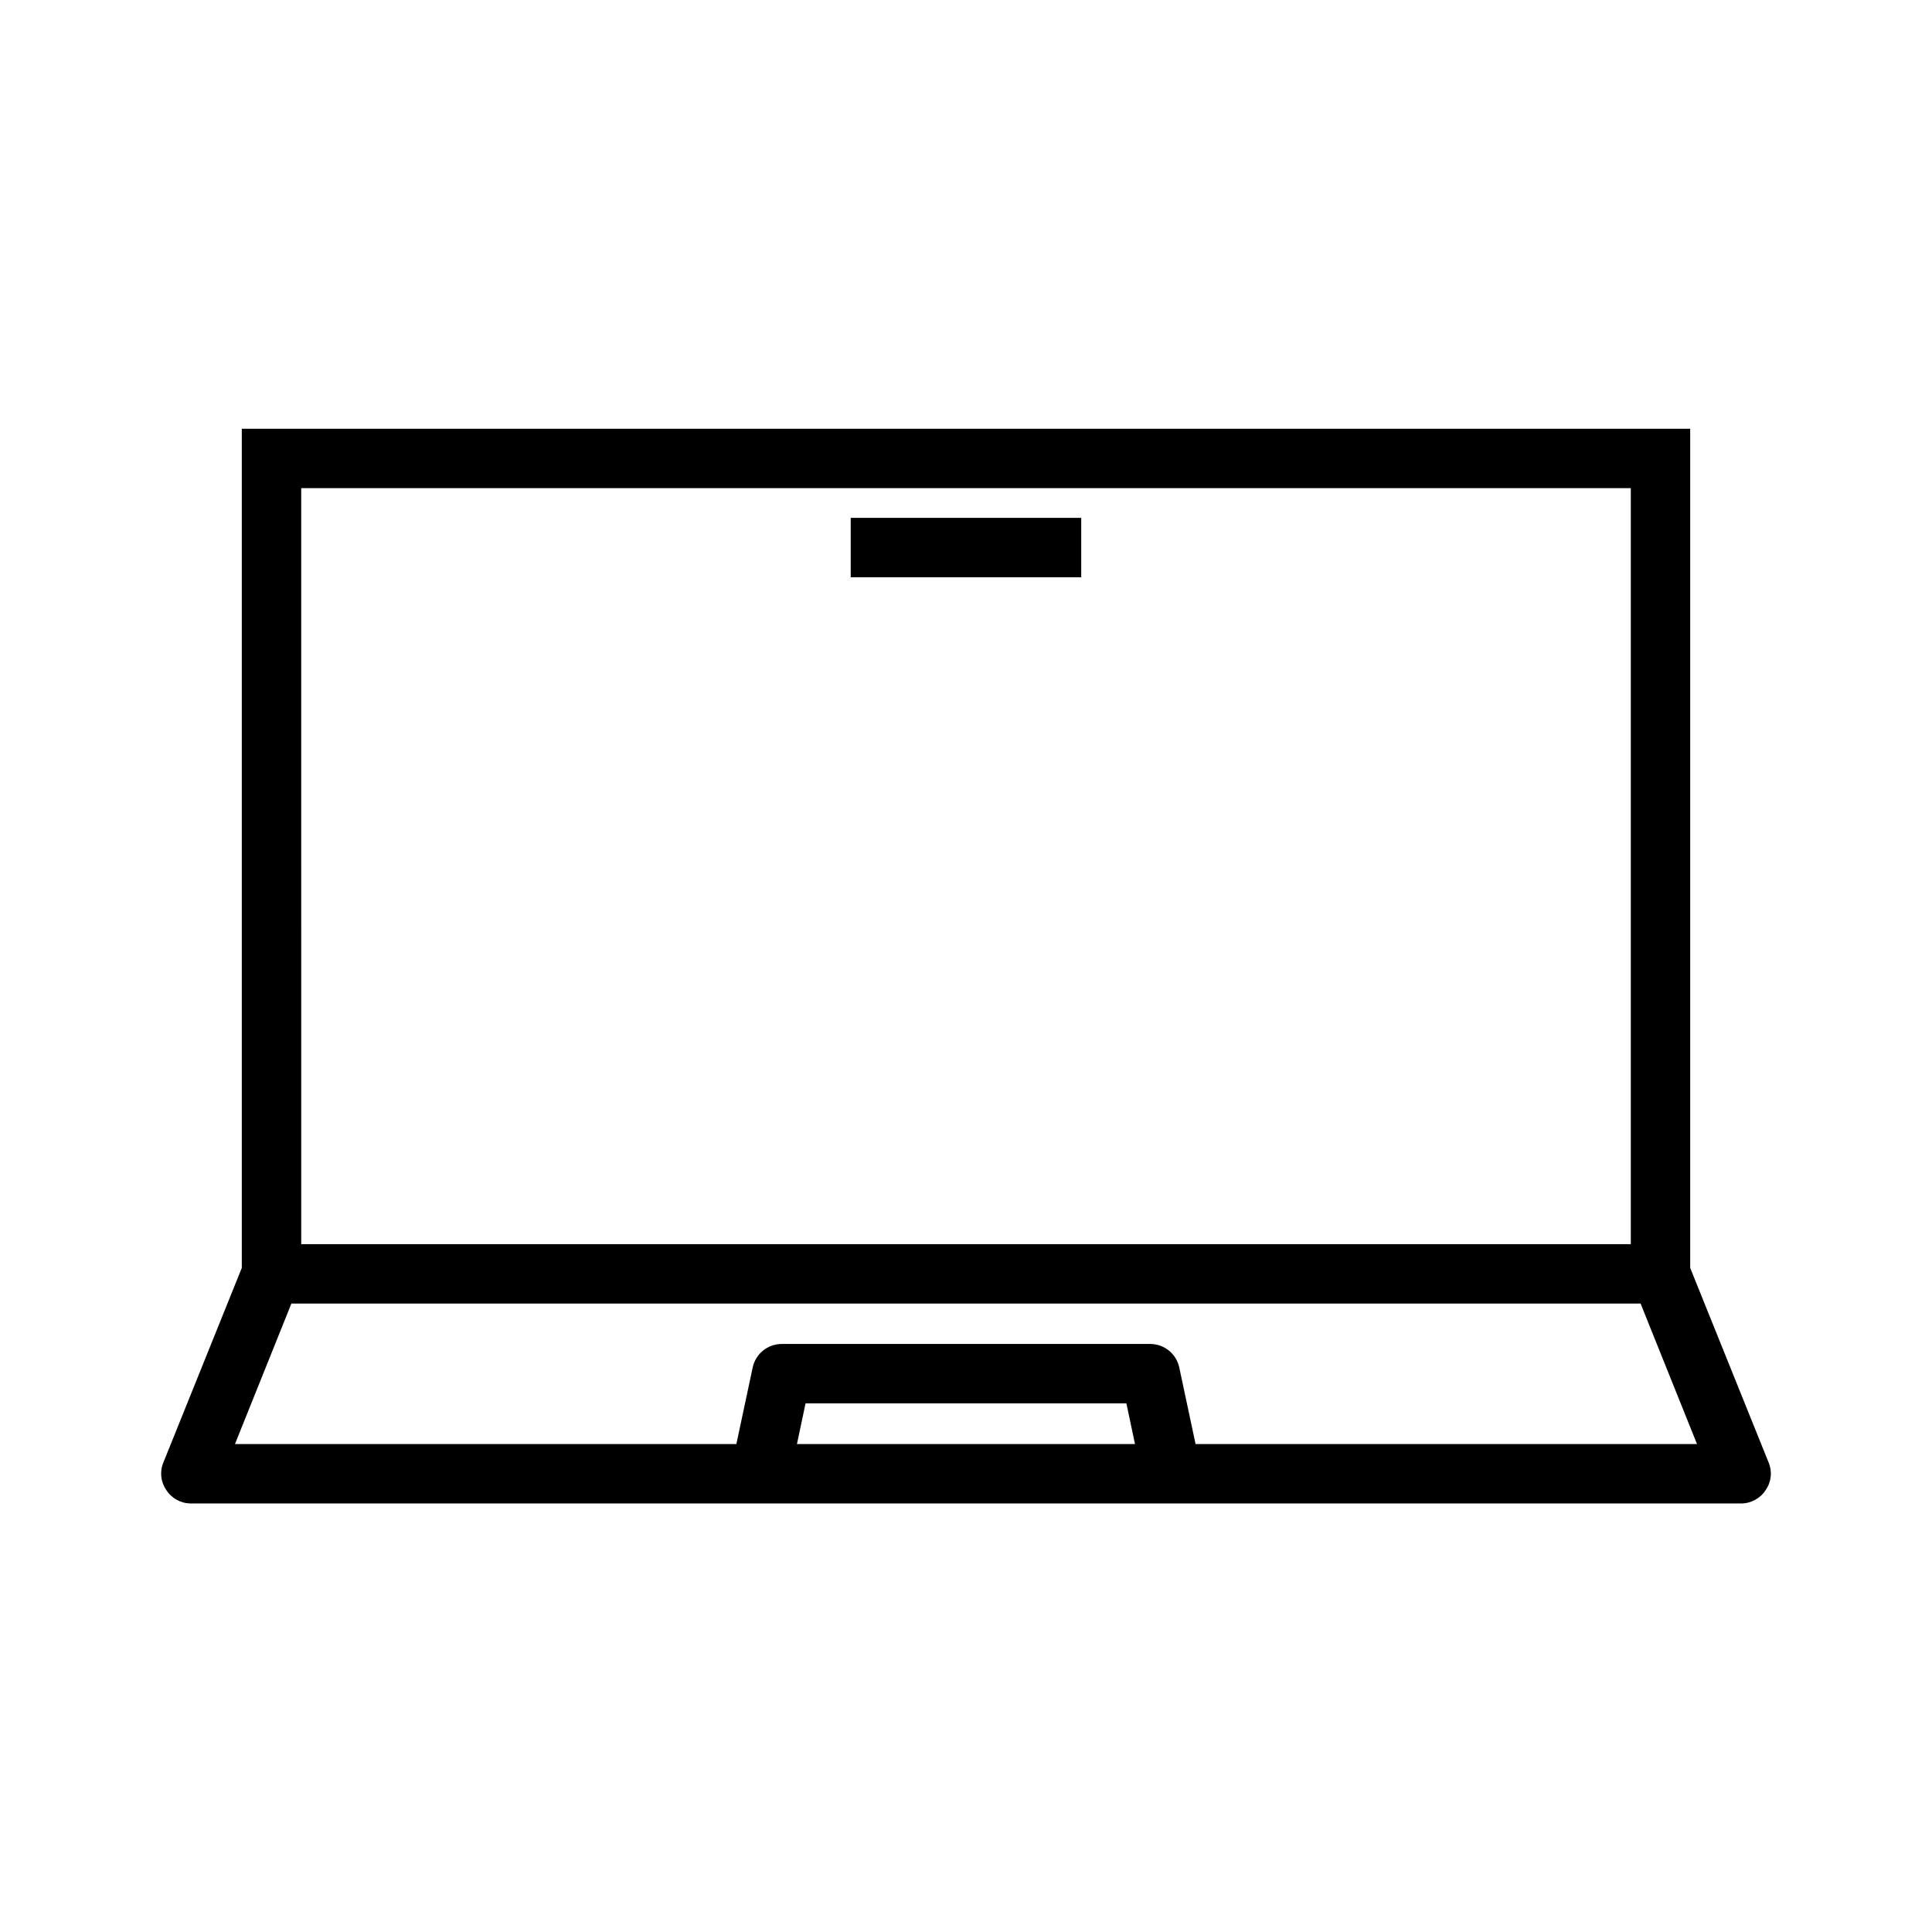 <?xml version="1.0" encoding="UTF-8"?>
<!-- Uploaded to: SVG Repo, www.svgrepo.com, Generator: SVG Repo Mixer Tools -->
<svg fill="#000000" width="800px" height="800px" version="1.1" viewBox="144 144 512 512" xmlns="http://www.w3.org/2000/svg">
 <g>
  <path d="m612.7 531.57-20.781-51.562v-222.38h-383.84v222.38l-20.781 51.562c-1.016 2.414-0.719 5.18 0.785 7.32 1.434 2.223 3.894 3.555 6.535 3.543h410.76c2.641 0.012 5.106-1.32 6.535-3.543 1.508-2.141 1.805-4.906 0.785-7.32zm-388.88-258.2h352.36v200.34h-352.35zm131.38 253.32 2.281-10.785 85.023 0.004 2.281 10.785zm105.64 0-4.328-20.309 0.004 0.004c-0.781-3.637-3.996-6.231-7.715-6.219h-97.613c-3.715-0.012-6.934 2.582-7.715 6.219l-4.328 20.309h-132.88l14.957-37.234h357.55l14.957 37.234z"/>
  <path d="m369.45 281.24h61.086v15.742h-61.086z"/>
 </g>
</svg>